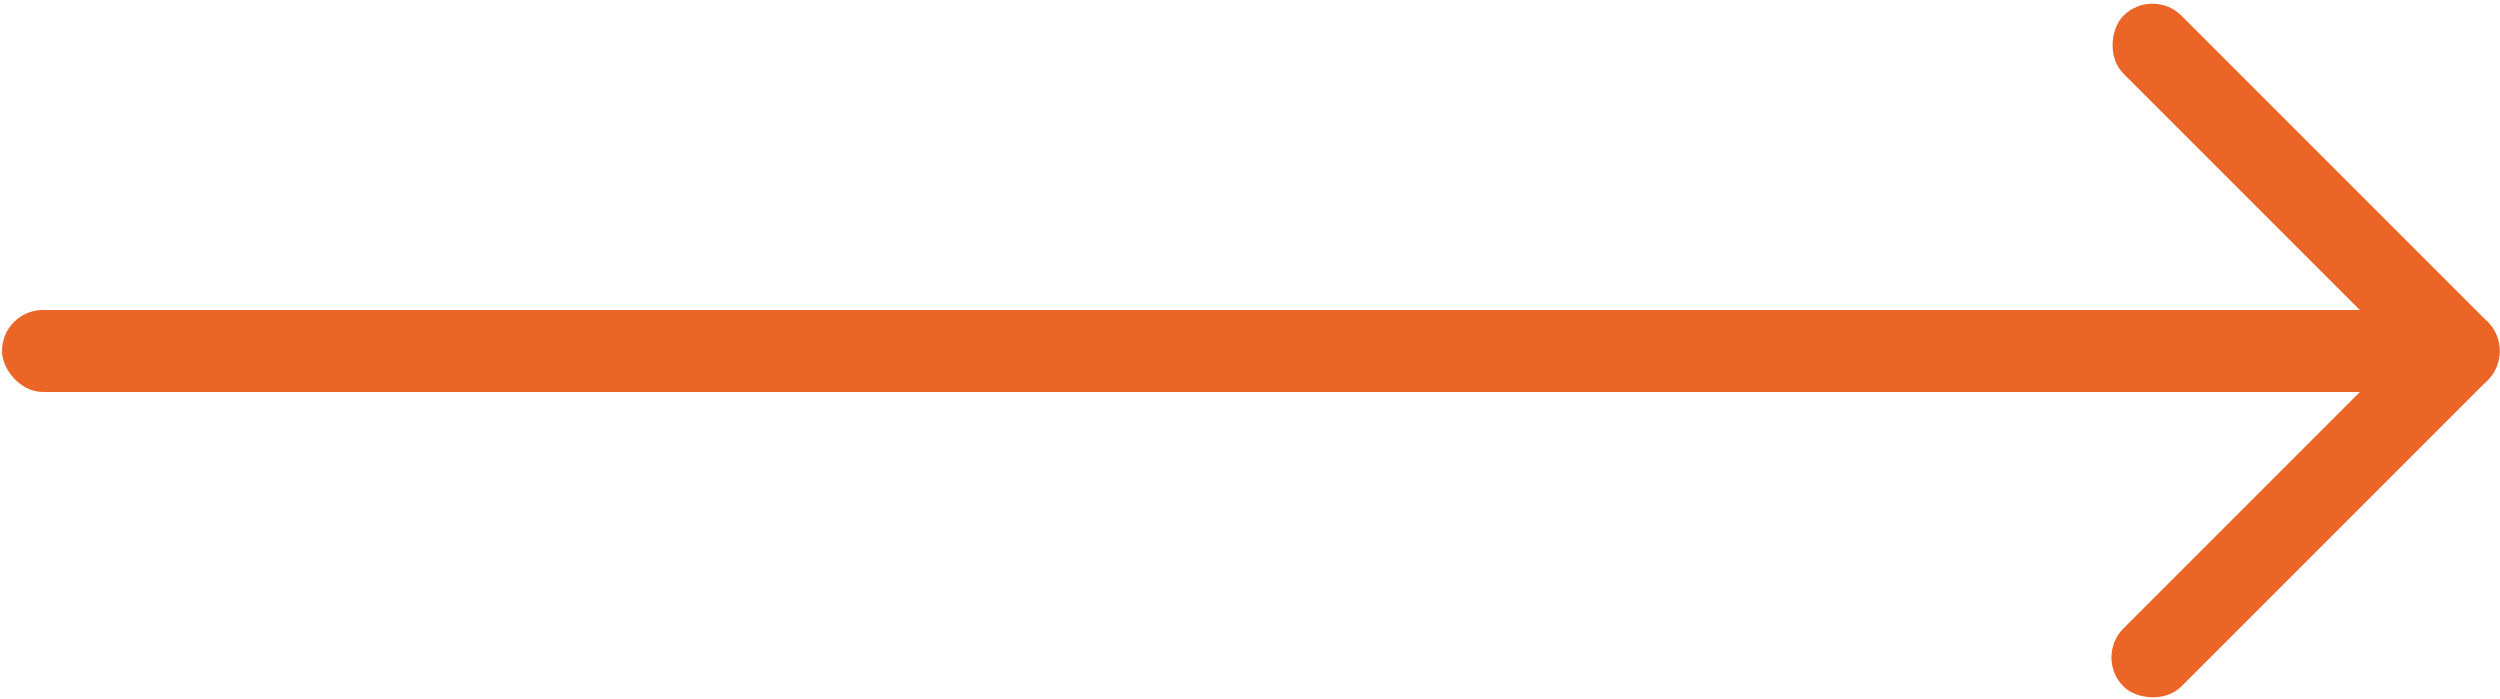 <?xml version="1.0" encoding="UTF-8"?>
<svg id="Livello_1" data-name="Livello 1" xmlns="http://www.w3.org/2000/svg" viewBox="0 0 376.23 105.18">
  <defs>
    <style>
      .cls-1 {
        fill: #eb6527;
      }
    </style>
  </defs>
  <rect class="cls-1" x=".3" y="46.65" width="373.05" height="12.34" rx="6.17" ry="6.17"/>
  <rect class="cls-1" x="308.21" y="23.6" width="77.55" height="12.34" rx="6.17" ry="6.17" transform="translate(122.68 -236.63) rotate(45)"/>
  <rect class="cls-1" x="308.21" y="69.71" width="77.55" height="12.34" rx="6.17" ry="6.17" transform="translate(47.97 267.58) rotate(-45)"/>
</svg>